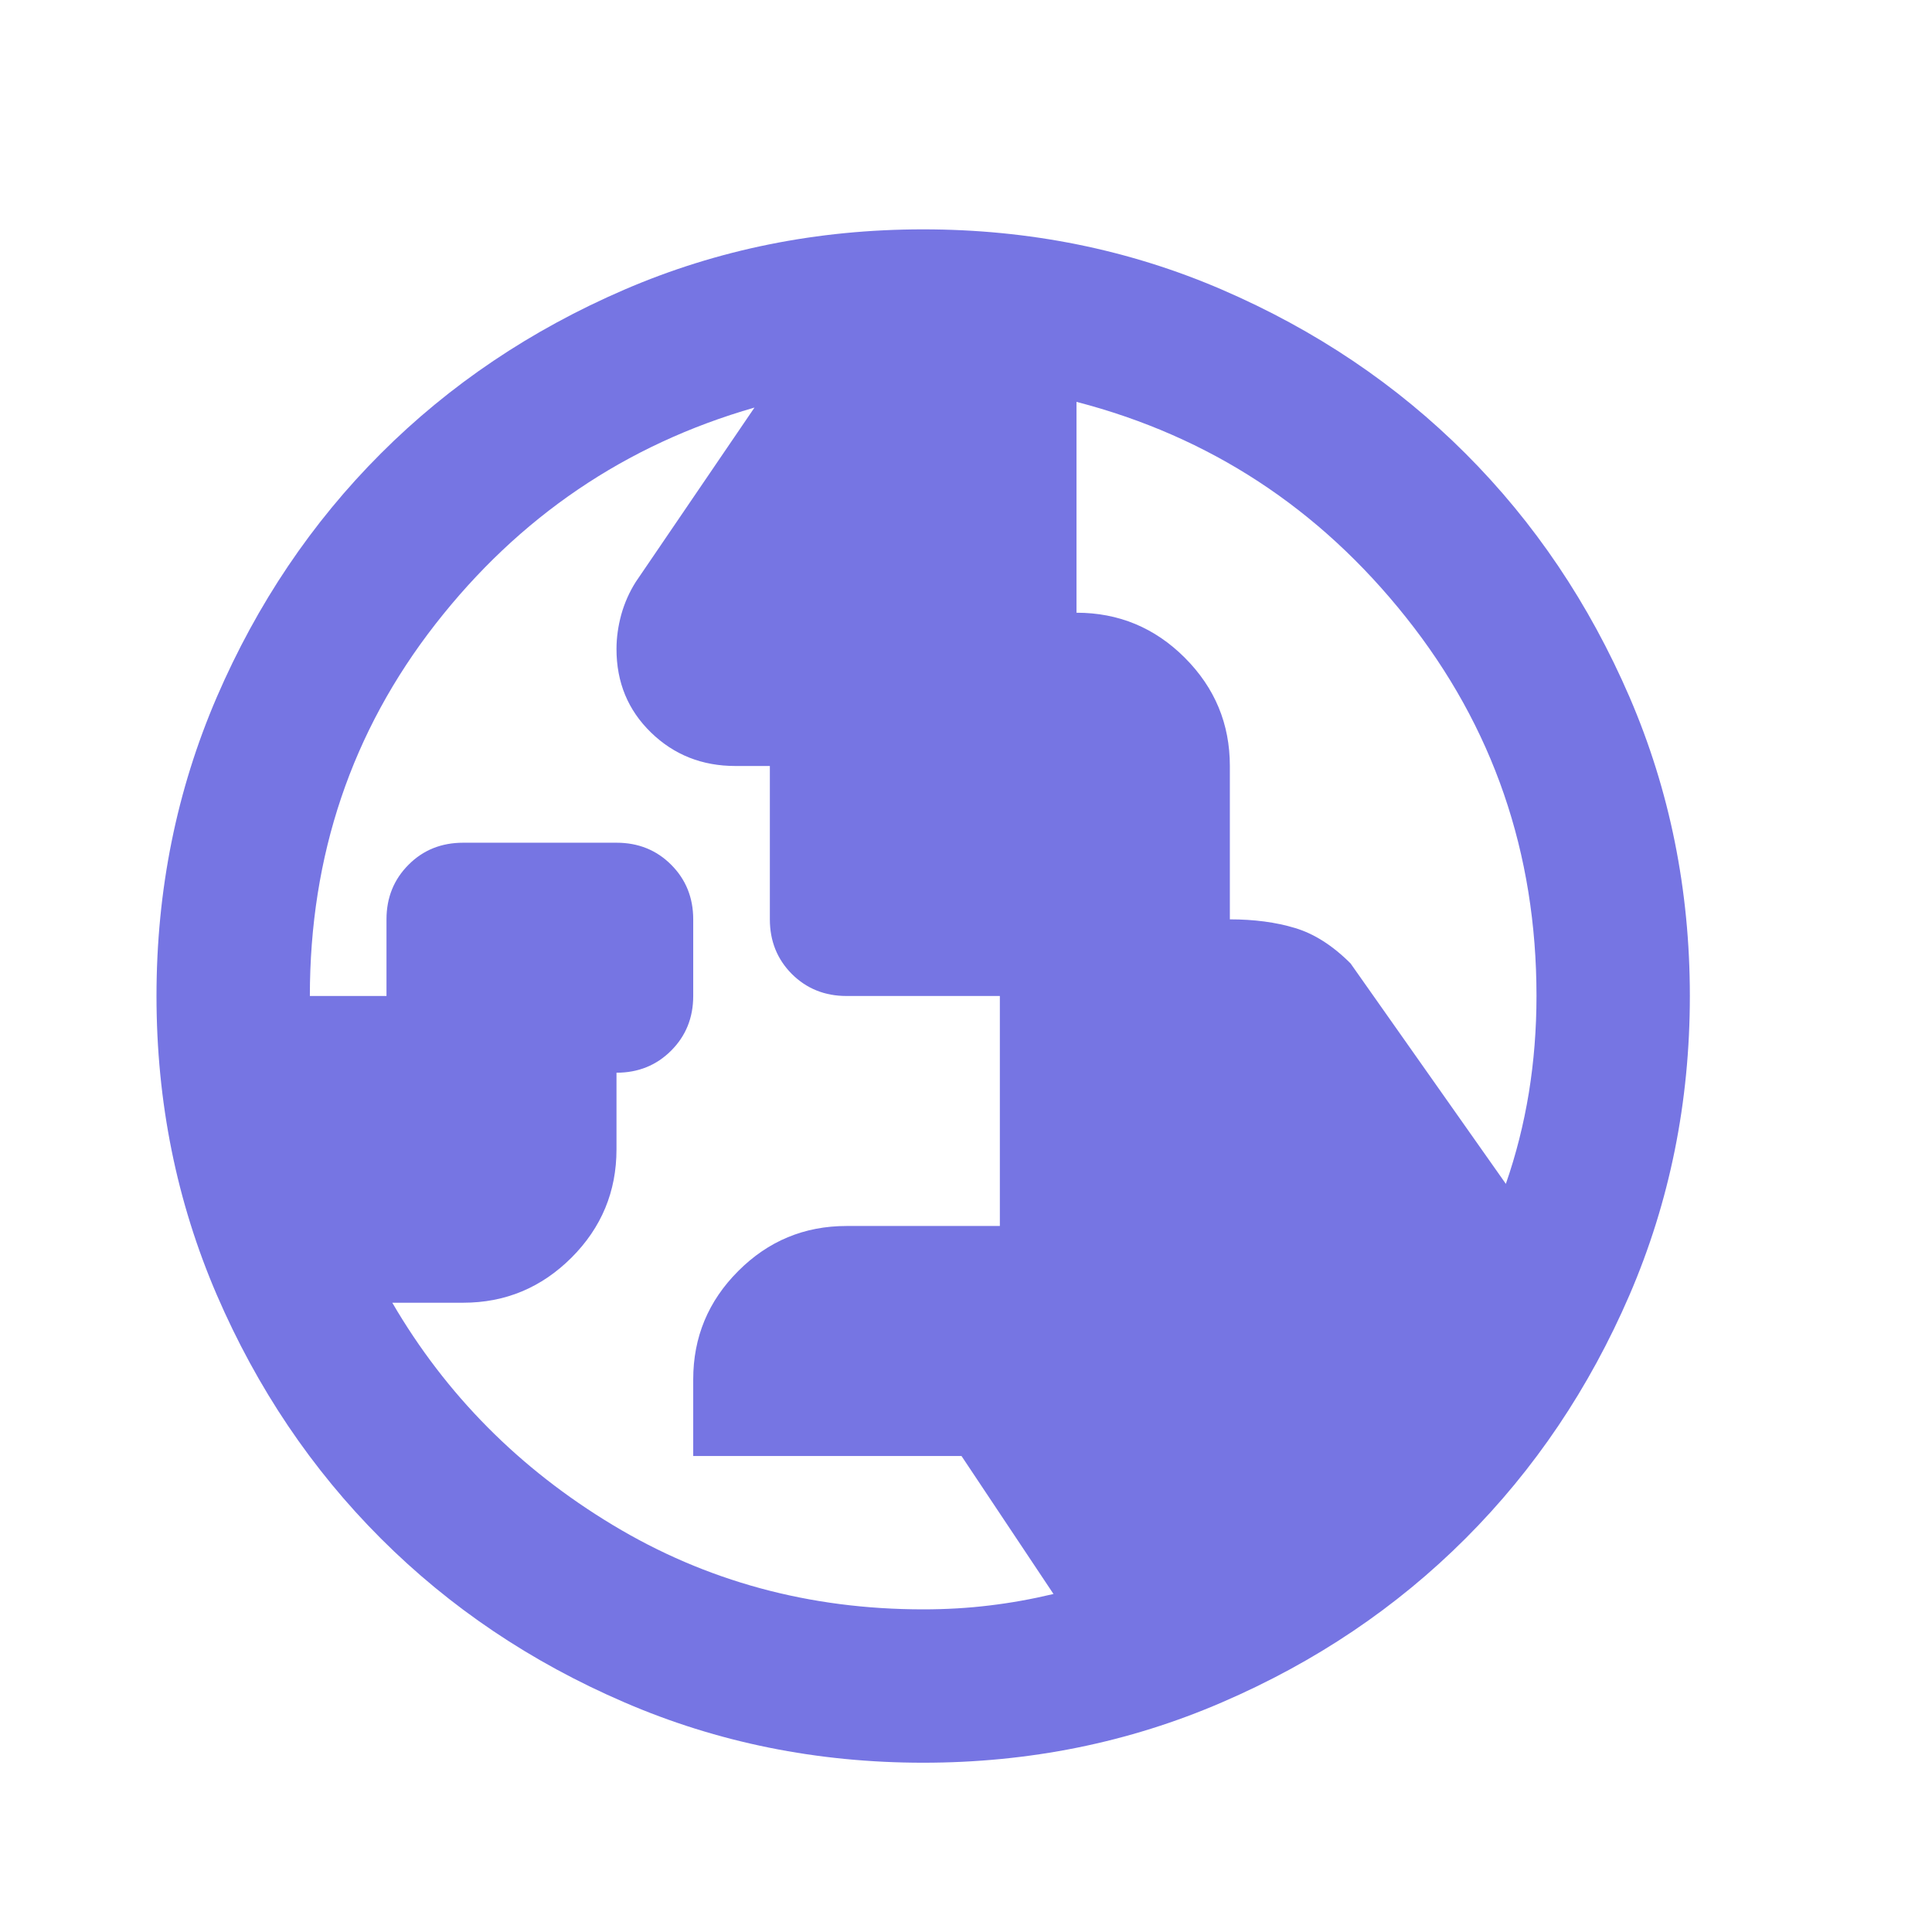 <svg width="21" height="21" viewBox="0 0 21 21" fill="none" xmlns="http://www.w3.org/2000/svg">
<mask id="mask0_727_5221" style="mask-type:alpha" maskUnits="userSpaceOnUse" x="0" y="0" width="21" height="21">
<rect x="0.034" y="0.826" width="20" height="20" fill="#D9D9D9"/>
</mask>
<g mask="url(#mask0_727_5221)">
<path d="M10.034 17.493C10.284 17.493 10.524 17.479 10.753 17.451C10.982 17.424 11.215 17.382 11.451 17.326L10.451 15.826H7.535V14.993C7.535 14.535 7.698 14.142 8.024 13.816C8.35 13.489 8.743 13.326 9.201 13.326H10.868V10.826H9.201C8.965 10.826 8.767 10.746 8.607 10.587C8.448 10.427 8.368 10.229 8.368 9.993V8.326H7.993C7.632 8.326 7.326 8.205 7.076 7.962C6.826 7.719 6.701 7.417 6.701 7.055C6.701 6.93 6.719 6.805 6.753 6.68C6.788 6.555 6.84 6.437 6.91 6.326L8.201 4.43C6.798 4.833 5.642 5.618 4.732 6.785C3.823 7.951 3.368 9.298 3.368 10.826H4.201V9.993C4.201 9.757 4.281 9.559 4.441 9.399C4.6 9.239 4.798 9.16 5.035 9.16H6.701C6.937 9.16 7.135 9.239 7.295 9.399C7.455 9.559 7.535 9.757 7.535 9.993V10.826C7.535 11.062 7.455 11.26 7.295 11.42C7.135 11.58 6.937 11.66 6.701 11.66V12.493C6.701 12.951 6.538 13.344 6.212 13.67C5.885 13.996 5.493 14.16 5.035 14.16H4.264C4.847 15.16 5.646 15.965 6.66 16.576C7.673 17.187 8.798 17.493 10.034 17.493ZM16.368 12.868C16.479 12.549 16.562 12.219 16.618 11.878C16.673 11.538 16.701 11.187 16.701 10.826C16.701 9.271 16.229 7.899 15.284 6.712C14.34 5.524 13.146 4.743 11.701 4.368V6.66C12.159 6.66 12.552 6.823 12.878 7.149C13.205 7.476 13.368 7.868 13.368 8.326V9.993C13.632 9.993 13.868 10.024 14.076 10.087C14.284 10.149 14.486 10.278 14.68 10.472L16.368 12.868ZM10.034 19.16C8.882 19.16 7.798 18.941 6.785 18.503C5.771 18.066 4.889 17.472 4.139 16.722C3.389 15.972 2.795 15.09 2.357 14.076C1.92 13.062 1.701 11.979 1.701 10.826C1.701 9.673 1.92 8.59 2.357 7.576C2.795 6.562 3.389 5.68 4.139 4.93C4.889 4.18 5.771 3.587 6.785 3.149C7.798 2.712 8.882 2.493 10.034 2.493C11.187 2.493 12.271 2.712 13.284 3.149C14.298 3.587 15.18 4.18 15.93 4.93C16.68 5.68 17.274 6.562 17.712 7.576C18.149 8.59 18.368 9.673 18.368 10.826C18.368 11.979 18.149 13.062 17.712 14.076C17.274 15.09 16.68 15.972 15.93 16.722C15.18 17.472 14.298 18.066 13.284 18.503C12.271 18.941 11.187 19.16 10.034 19.16Z" fill="#7675E3"/>
</g>
</svg>
